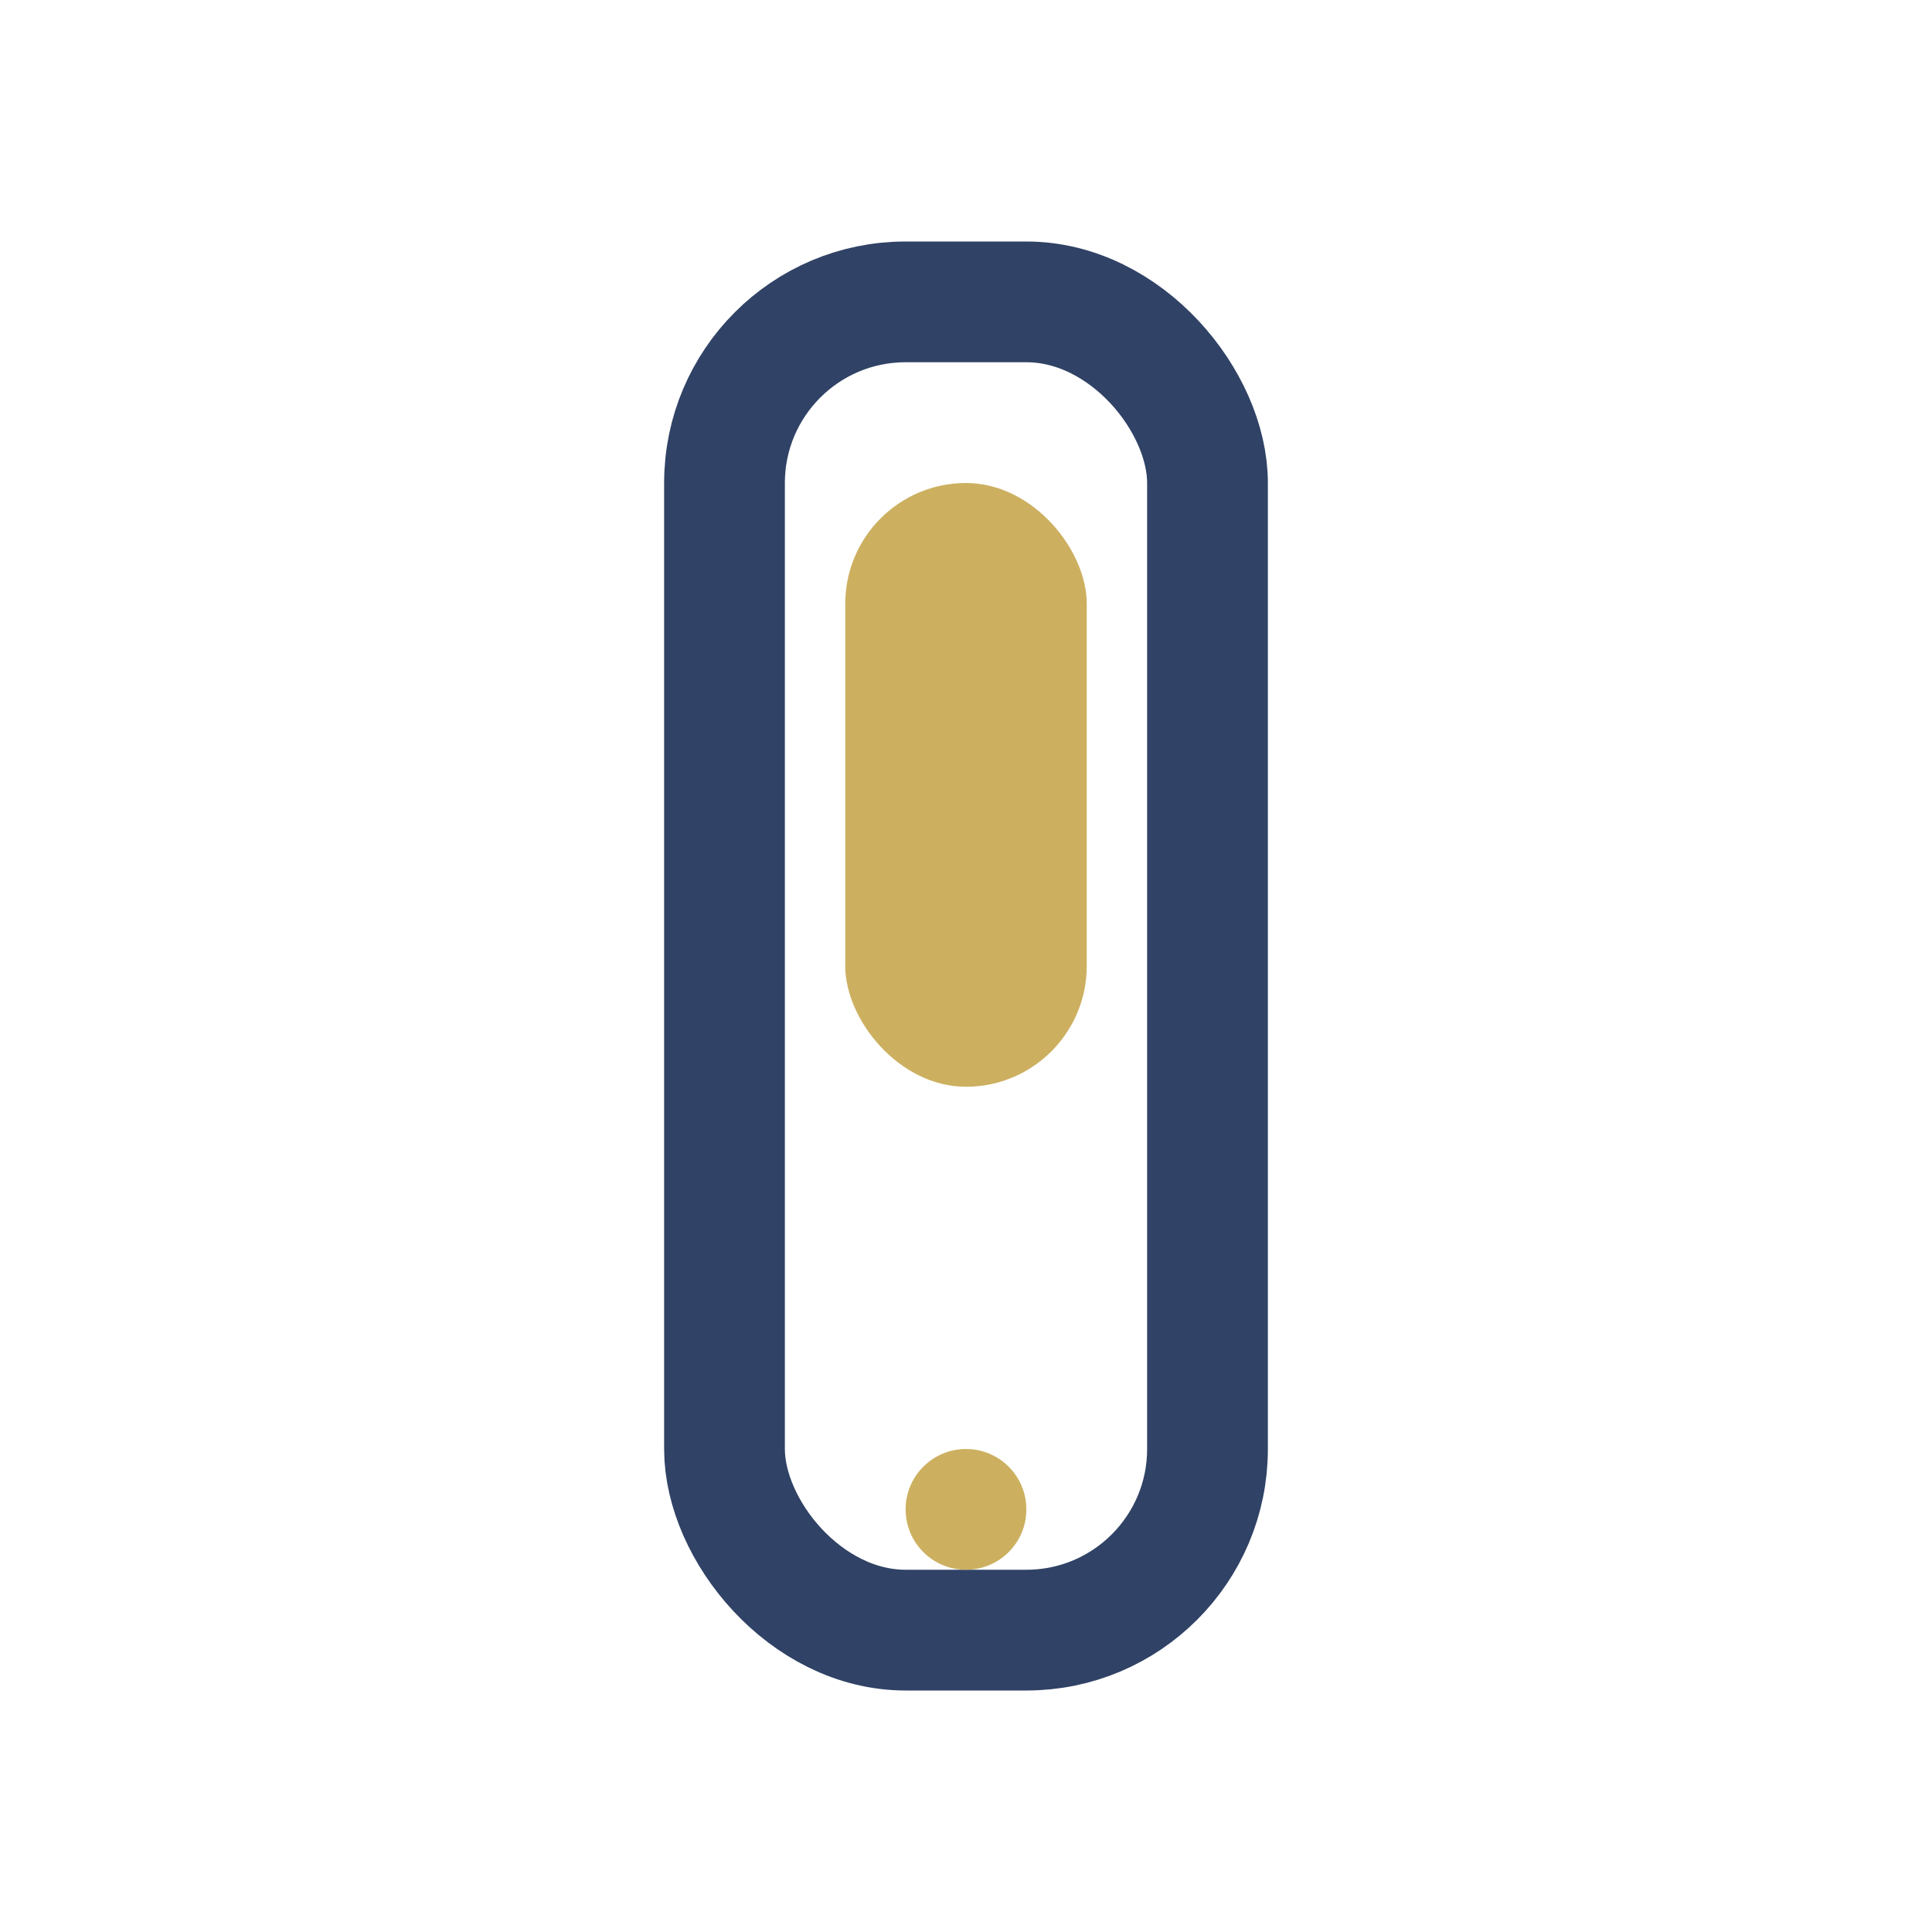 <?xml version="1.0" encoding="UTF-8"?>
<svg xmlns="http://www.w3.org/2000/svg" width="32" height="32" viewBox="0 0 32 32"><rect x="12" y="5" width="8" height="22" rx="3" fill="none" stroke="#304265" stroke-width="2"/><circle cx="16" cy="25" r="1" fill="#CCB060"/><rect x="14" y="8" width="4" height="10" rx="2" fill="#CCB060"/></svg>
